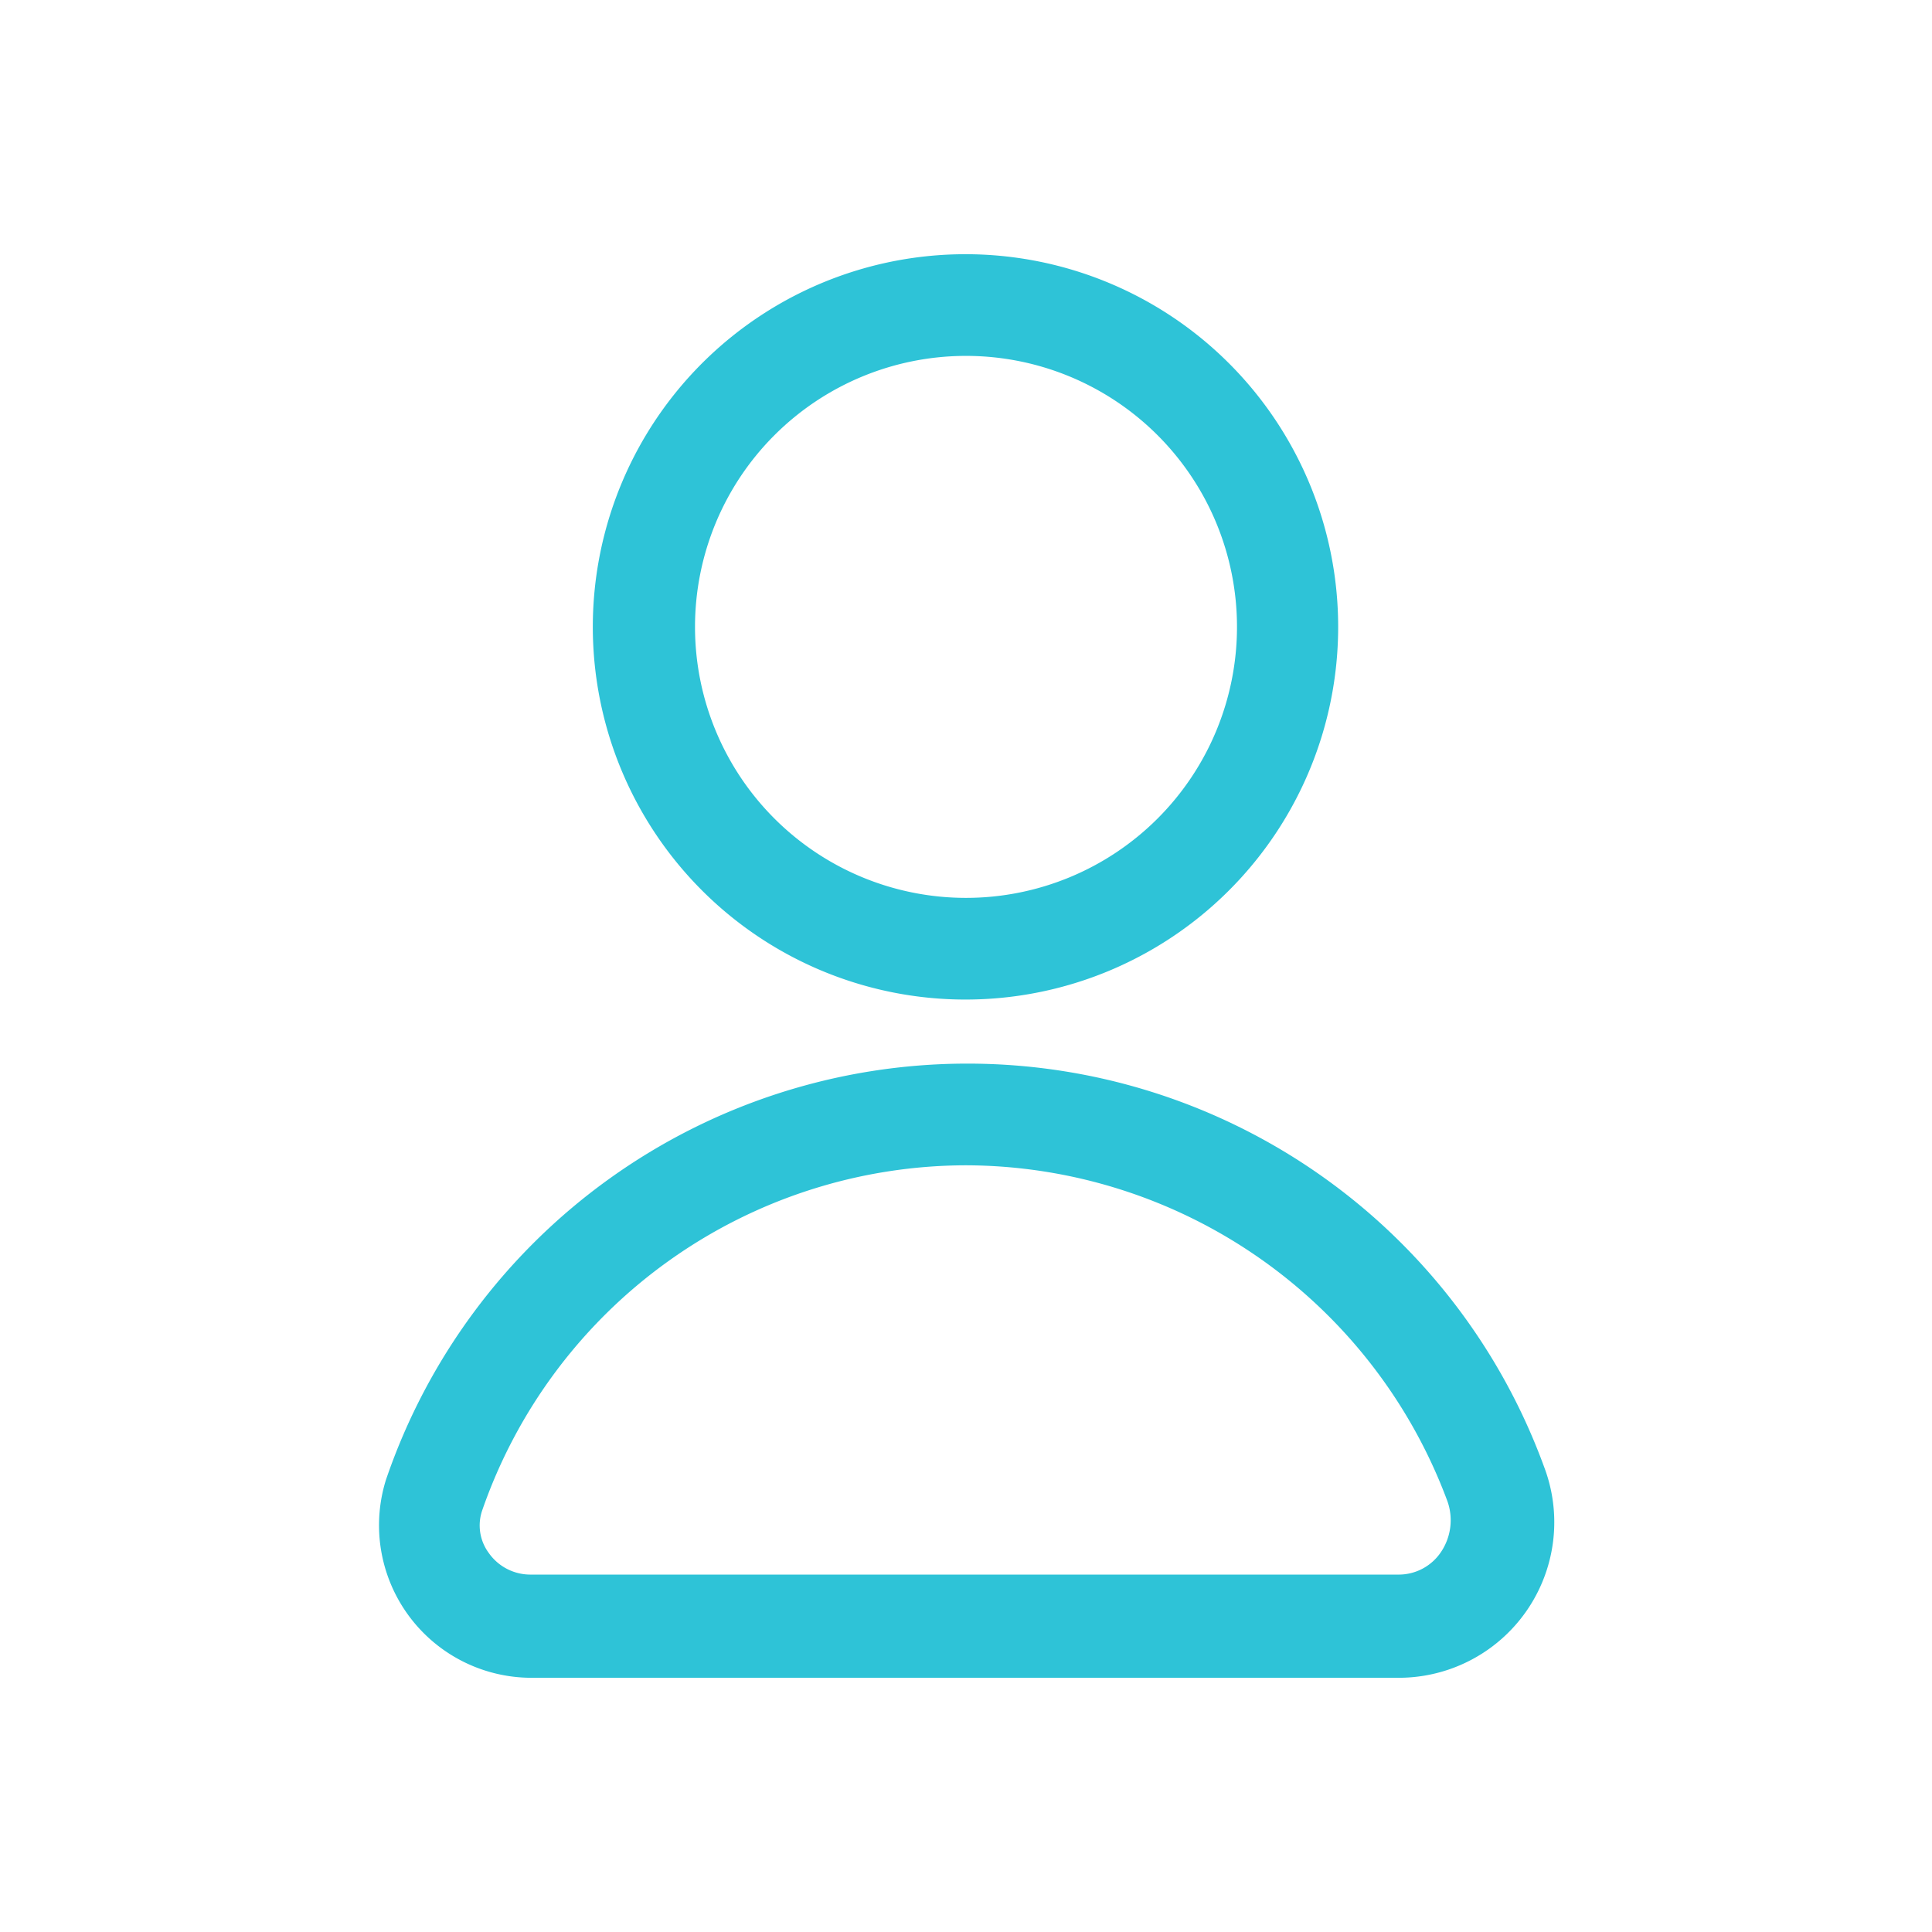 <svg id="Layer_1" data-name="Layer 1" xmlns="http://www.w3.org/2000/svg" viewBox="0 0 38 38"><defs><style>.cls-1{fill:#2ec3d7;}</style></defs><title>Artboard 1</title><path class="cls-1" d="M19,7a5.33,5.33,0,1,1-5.33,5.33A5.33,5.33,0,0,1,19,7m0-2a7.33,7.33,0,1,0,7.32,7.33A7.33,7.33,0,0,0,19,5Z"/><path class="cls-1" d="M19,22.92a10.13,10.13,0,0,1,9.47,6.61,1.12,1.12,0,0,1-.13,1,1,1,0,0,1-.85.44H10.45a1,1,0,0,1-.84-.43.91.91,0,0,1-.13-.82A10.09,10.09,0,0,1,19,22.92m0-2A12.08,12.08,0,0,0,7.59,29.11,3,3,0,0,0,10.45,33H27.52a3.06,3.06,0,0,0,2.85-4.15A12.07,12.07,0,0,0,19,20.92Z"/></svg>